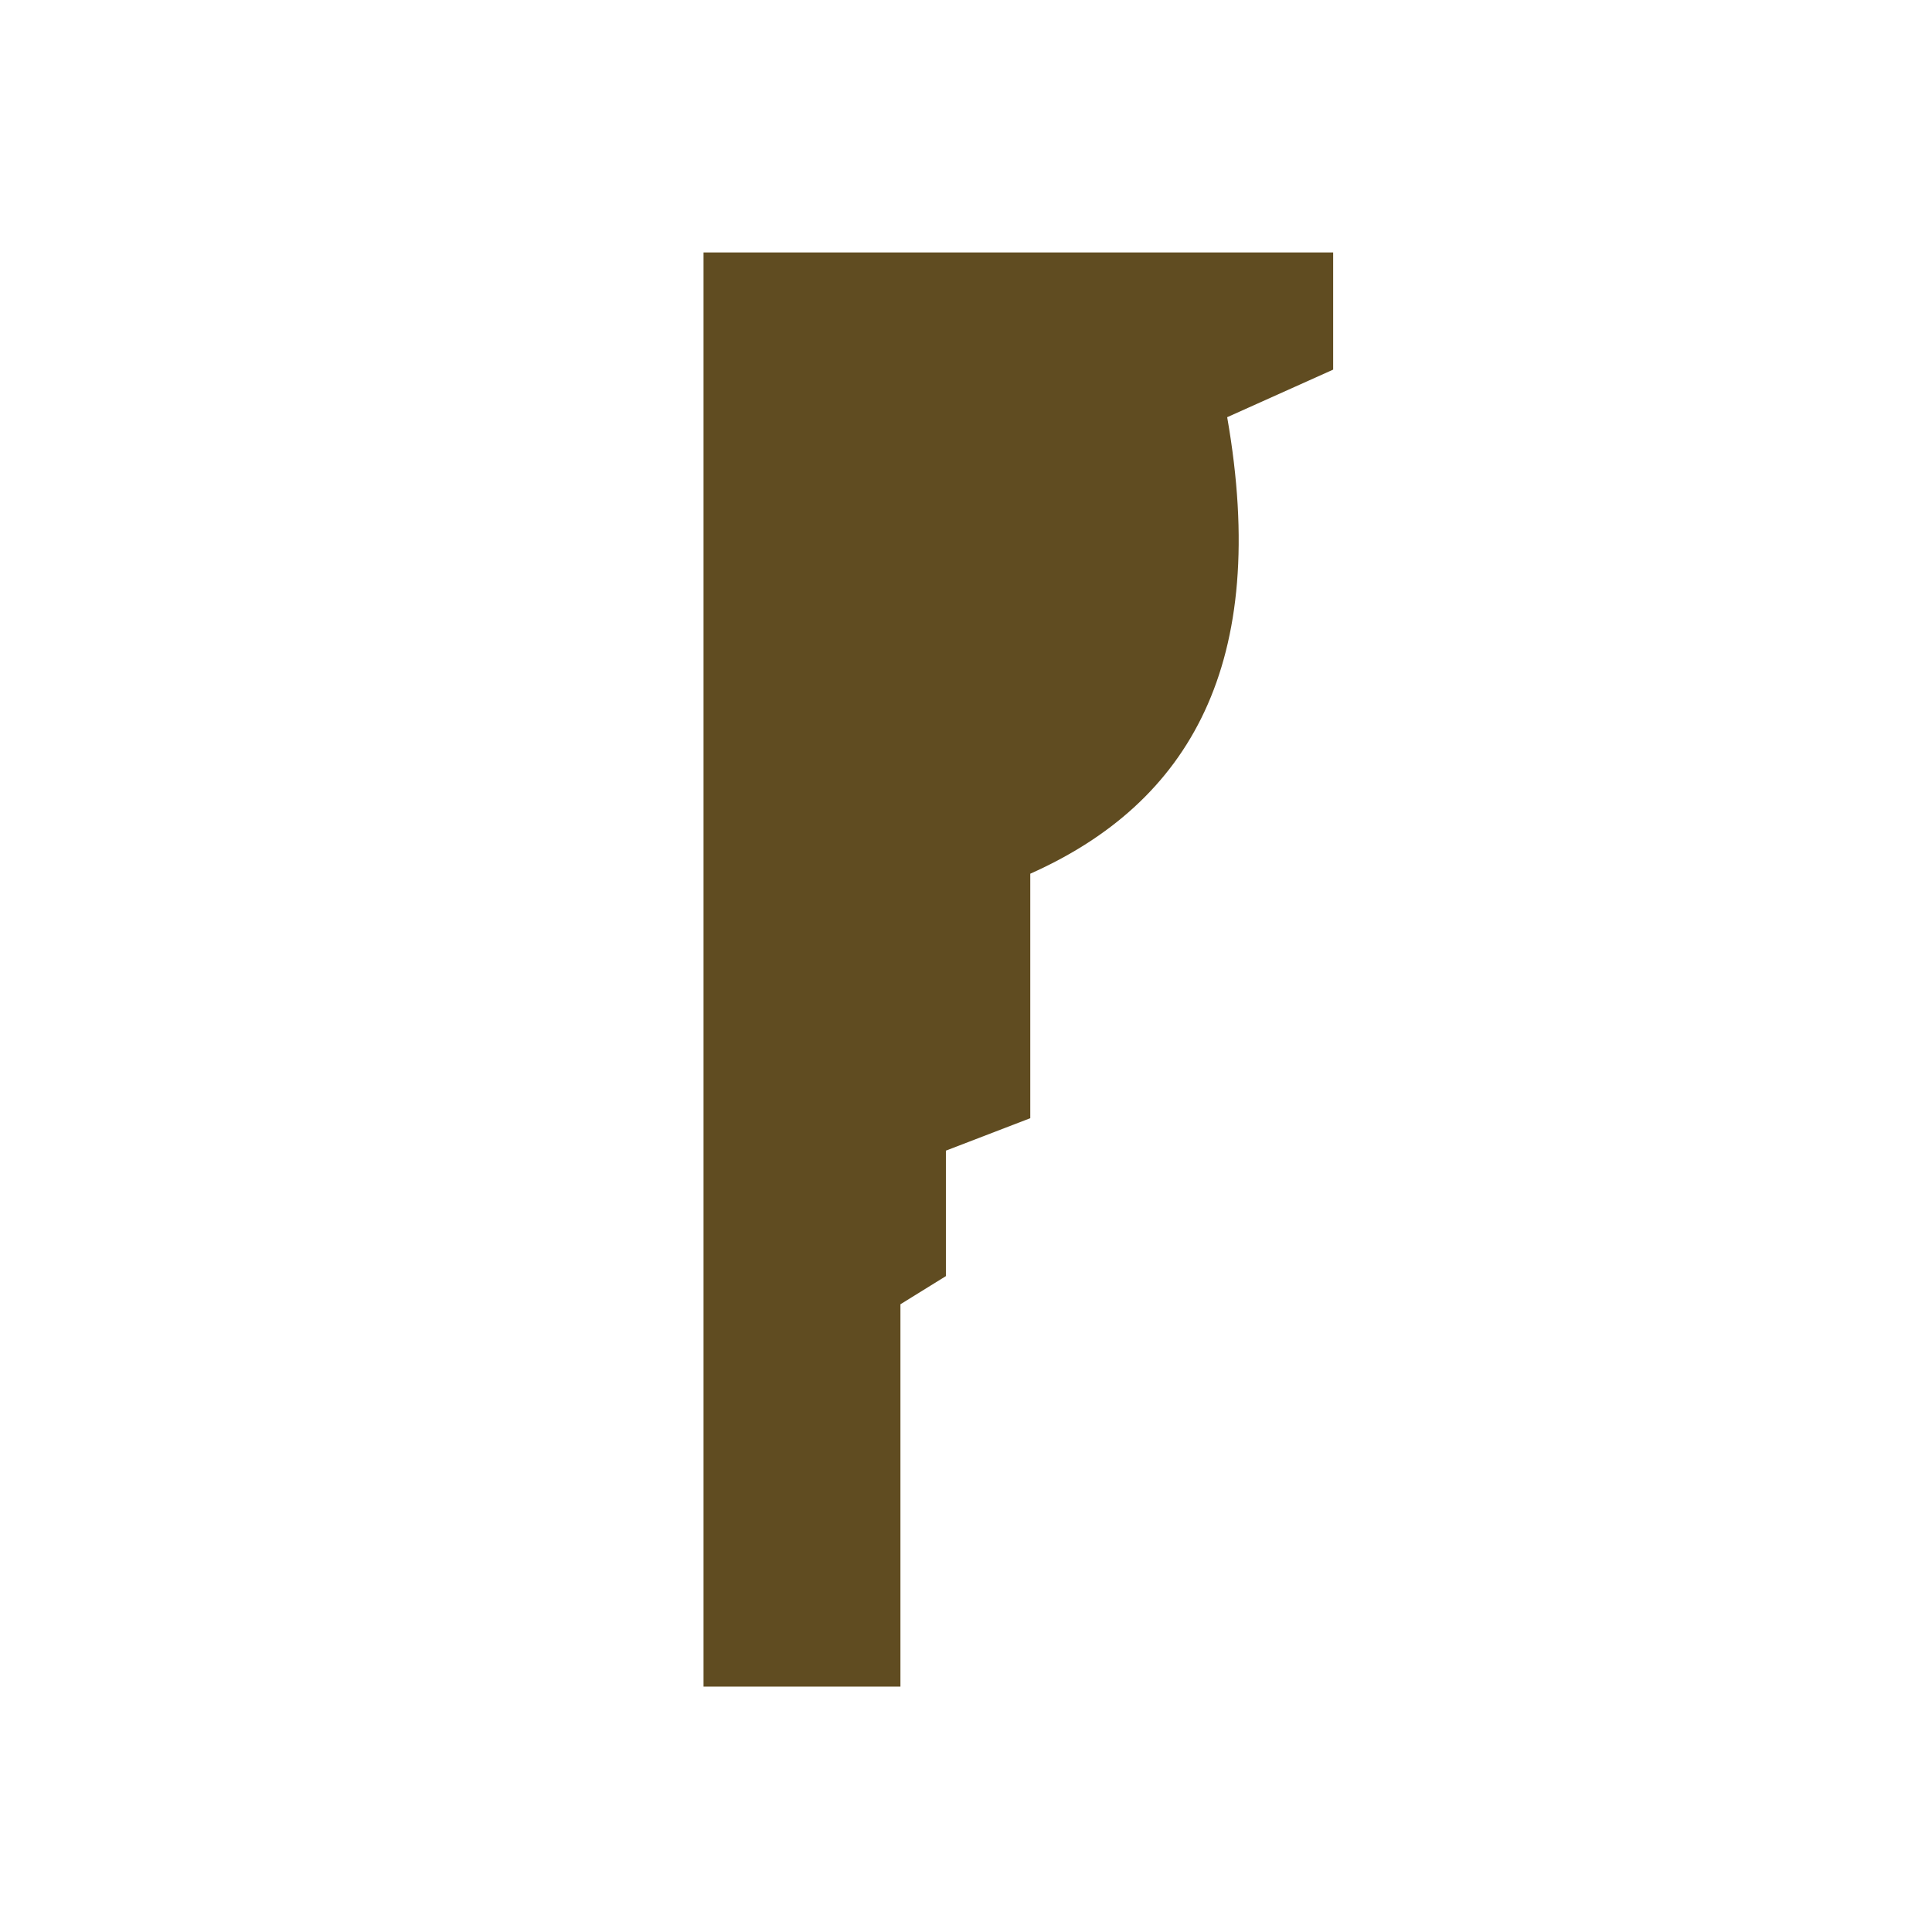 <?xml version="1.0" encoding="UTF-8"?>
<svg id="Layer_1" data-name="Layer 1" xmlns="http://www.w3.org/2000/svg" version="1.1" viewBox="0 0 28.346 28.346">
  <defs>
    <style>
      .cls-1 {
        fill: #604c21;
        stroke-width: 0px;
      }
    </style>
  </defs>
  <path class="cls-1" d="M10.322,3.704v21.042h2.889v-5.61l.667-.413v-1.841l1.238-.476v-3.587c2.337-1.042,3.522-3.083,2.889-6.698l1.555-.698v-1.719h-9.238Z"/>
</svg>